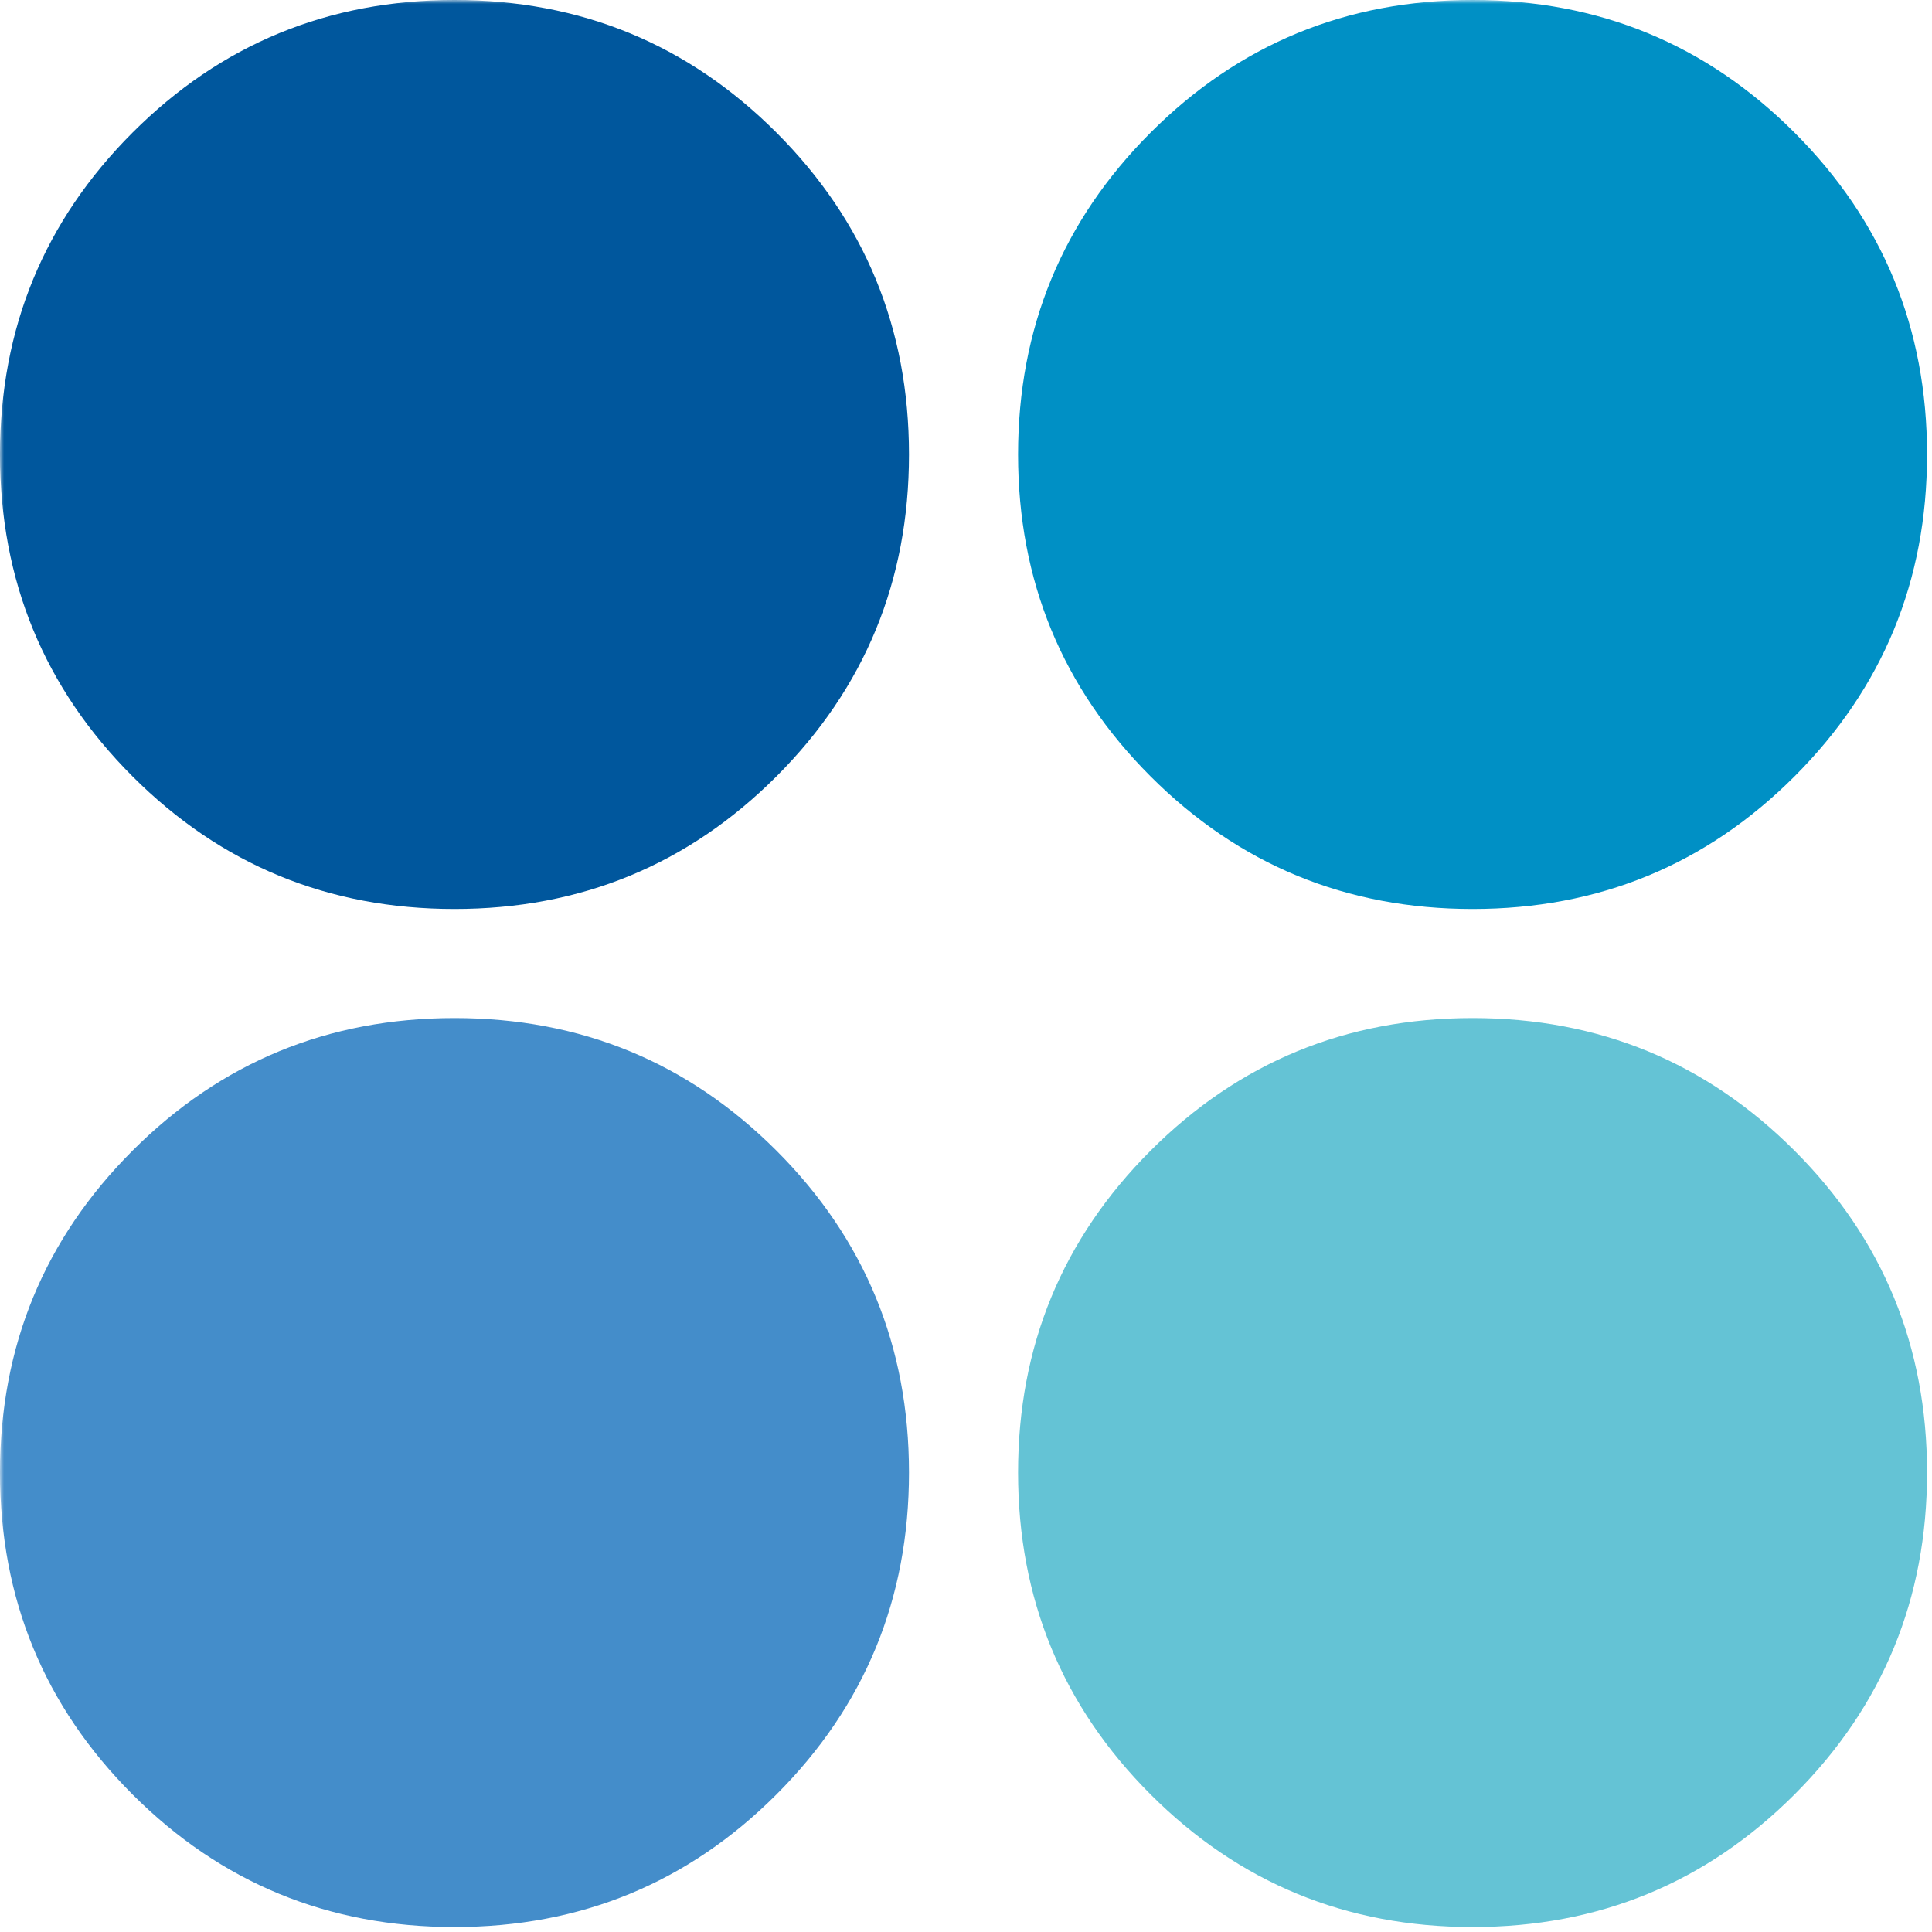 <svg width="246" height="246" viewBox="0 0 246 246" fill="none" xmlns="http://www.w3.org/2000/svg">
<mask id="mask0_429_929" style="mask-type:alpha" maskUnits="userSpaceOnUse" x="0" y="0" width="246" height="246">
<path d="M0 0L246 0V246H0L0 0Z" fill="#D9D9D9"/>
</mask>
<g mask="url(#mask0_429_929)">
<path d="M187.5 115.741C171.425 115.741 157.761 110.114 146.508 98.862C135.256 87.609 129.63 73.945 129.63 57.87C129.63 41.795 135.256 28.131 146.508 16.879C157.761 5.626 171.425 0 187.5 0C203.575 0 217.239 5.626 228.491 16.879C239.744 28.131 245.37 41.795 245.37 57.87C245.37 73.945 239.744 87.609 228.491 98.862C217.239 110.114 203.575 115.741 187.5 115.741Z" fill="#0090C5"/>
<path d="M187.5 245.37C171.425 245.37 157.761 239.743 146.508 228.491C135.256 217.238 129.63 203.574 129.63 187.499C129.63 171.424 135.256 157.76 146.508 146.508C157.761 135.255 171.425 129.629 187.5 129.629C203.575 129.629 217.239 135.255 228.491 146.508C239.744 157.76 245.37 171.424 245.37 187.499C245.37 203.574 239.744 217.238 228.491 228.491C217.239 239.743 203.575 245.37 187.5 245.37Z" fill="#64C3D5"/>
<path d="M57.87 115.741C41.795 115.741 28.131 110.114 16.879 98.862C5.626 87.609 0 73.945 0 57.87C0 41.795 5.626 28.131 16.879 16.879C28.131 5.626 41.795 0 57.87 0C73.945 0 87.609 5.626 98.862 16.879C110.114 28.131 115.741 41.795 115.741 57.87C115.741 73.945 110.114 87.609 98.862 98.862C87.609 110.114 73.945 115.741 57.87 115.741Z" fill="#00579D"/>
<path d="M57.87 245.37C41.795 245.37 28.131 239.743 16.879 228.491C5.626 217.238 0 203.574 0 187.499C0 171.424 5.626 157.76 16.879 146.508C28.131 135.255 41.795 129.629 57.87 129.629C73.945 129.629 87.609 135.255 98.862 146.508C110.114 157.76 115.741 171.424 115.741 187.499C115.741 203.574 110.114 217.238 98.862 228.491C87.609 239.743 73.945 245.37 57.87 245.37Z" fill="#448DCA"/>
</g>
</svg>

